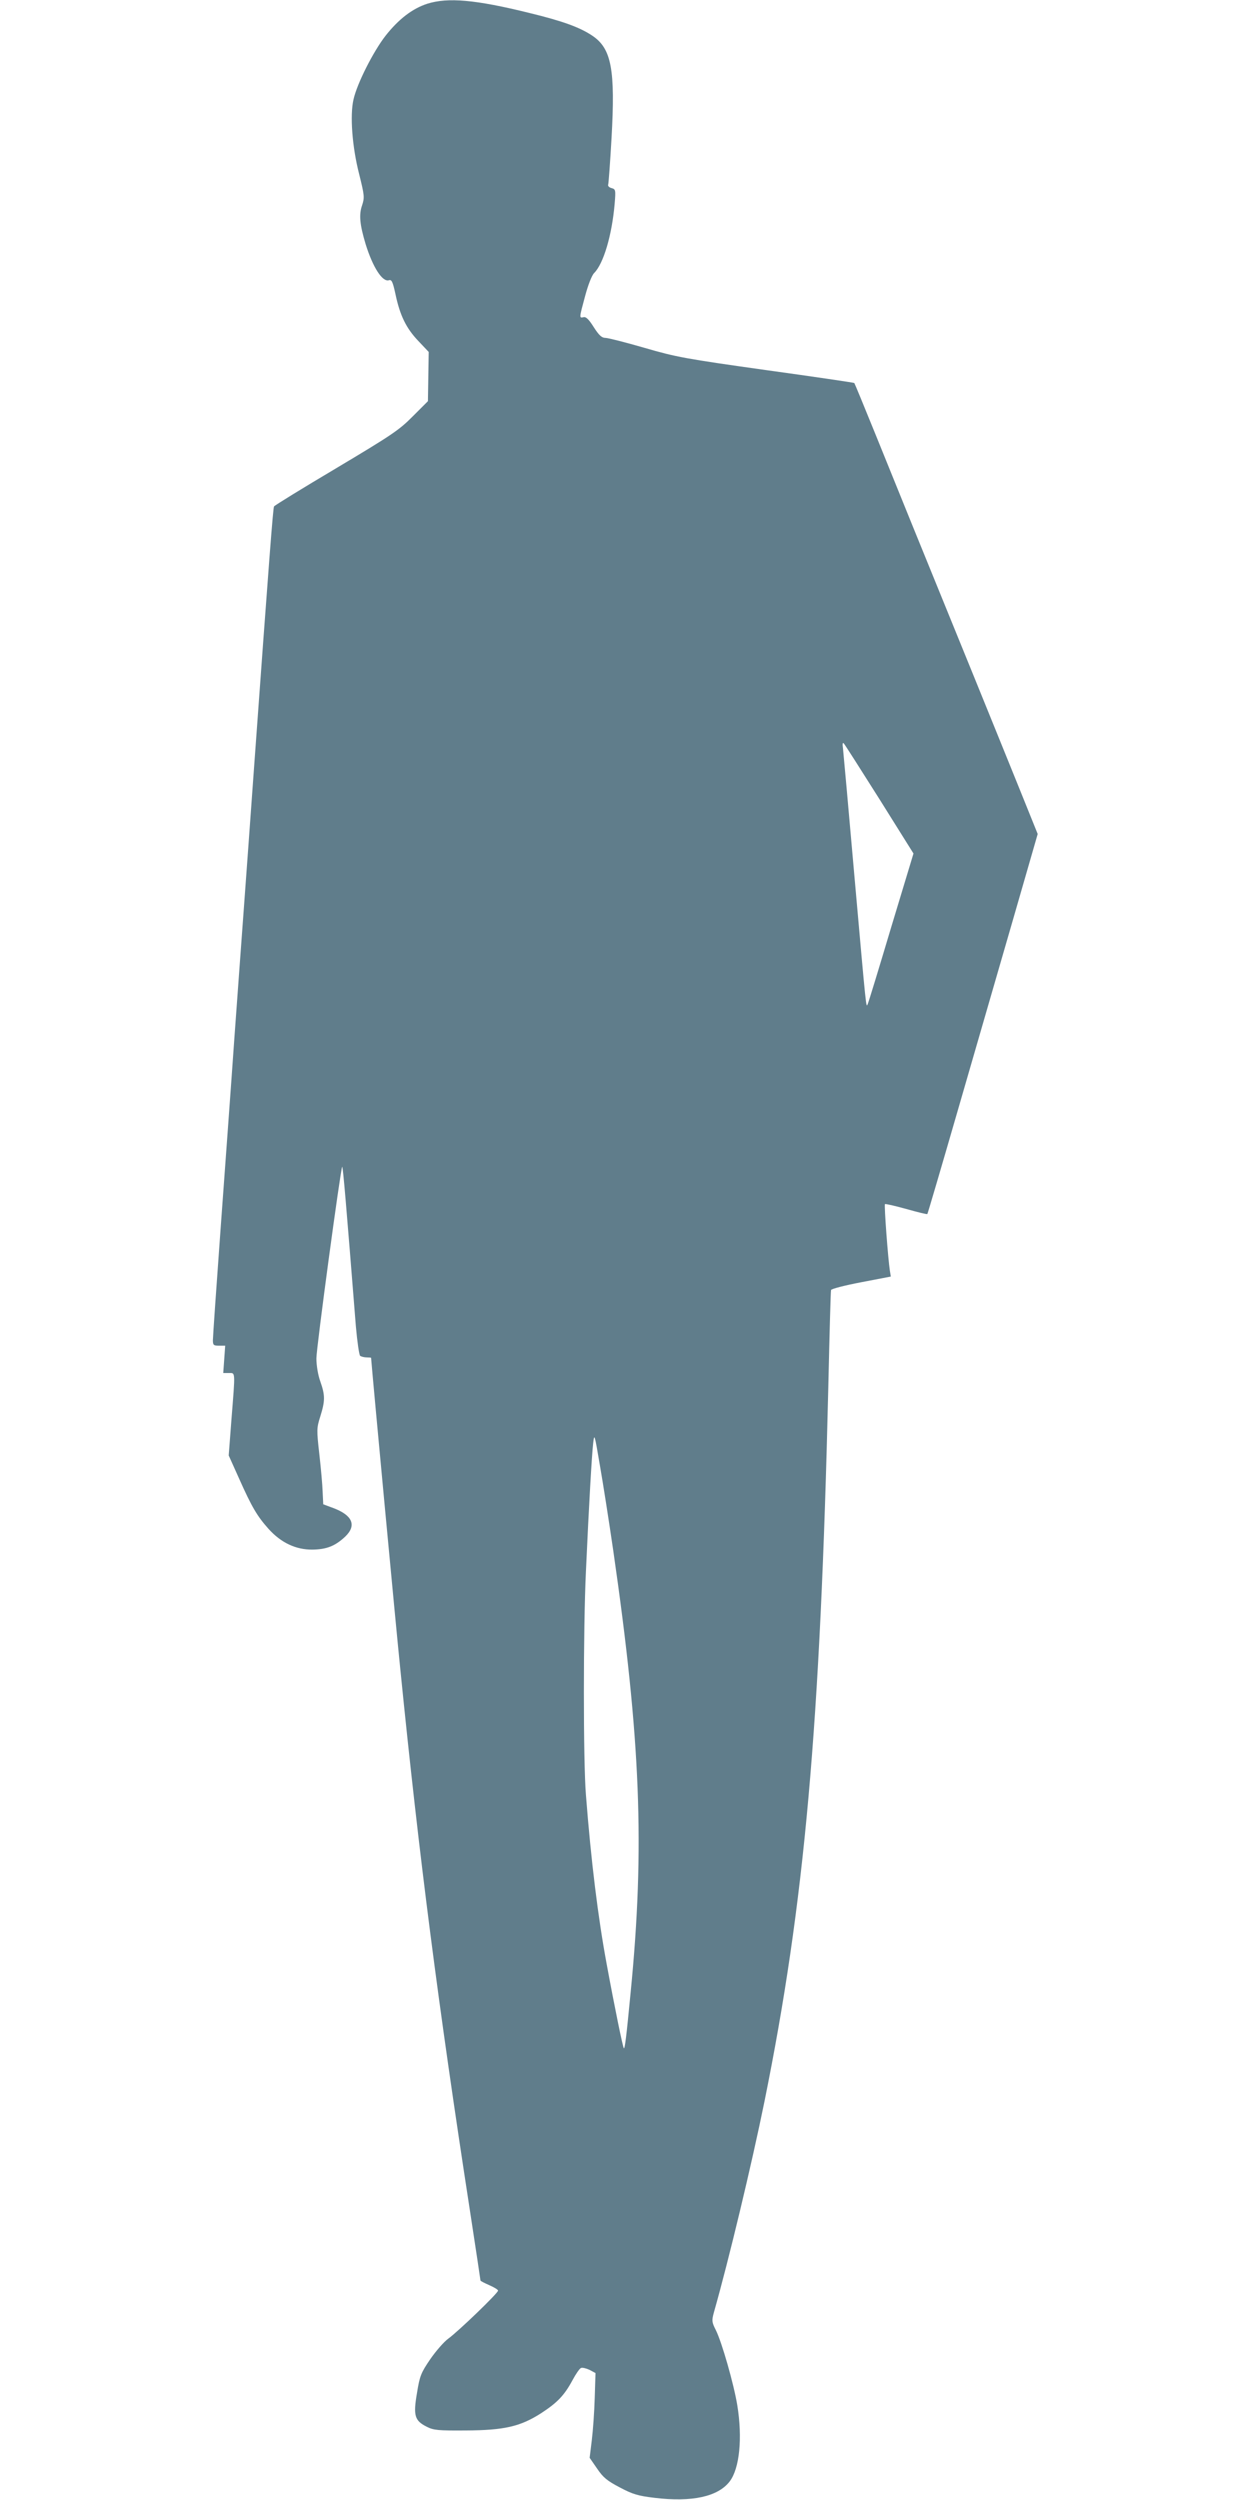 <?xml version="1.0" standalone="no"?>
<!DOCTYPE svg PUBLIC "-//W3C//DTD SVG 20010904//EN"
 "http://www.w3.org/TR/2001/REC-SVG-20010904/DTD/svg10.dtd">
<svg version="1.0" xmlns="http://www.w3.org/2000/svg"
 width="640pt" height="1280pt" viewBox="0 0 640 1280"
 preserveAspectRatio="xMidYMid meet">
<g transform="translate(0,1280) scale(0.1,-0.1)"
fill="#607d8b" stroke="none">
<path d="M2188 12781 c-77 -25 -147 -79 -214 -164 -63 -81 -146 -245 -164
-326 -19 -81 -7 -243 29 -383 27 -109 28 -119 15 -159 -17 -48 -12 -99 18
-199 37 -119 86 -195 119 -185 14 5 20 -7 34 -72 23 -109 55 -174 117 -239
l53 -56 -2 -126 -2 -126 -78 -78 c-70 -71 -110 -97 -391 -265 -172 -102 -315
-190 -319 -196 -5 -9 -24 -256 -103 -1347 -17 -234 -39 -544 -50 -690 -11
-146 -33 -454 -50 -685 -16 -231 -48 -667 -70 -969 -22 -302 -40 -562 -40
-578 0 -25 4 -28 31 -28 l32 0 -5 -70 -5 -70 28 0 c35 0 34 15 14 -238 l-14
-184 53 -118 c66 -148 93 -193 151 -258 64 -71 140 -107 225 -106 72 1 116 18
168 67 59 57 37 109 -62 146 l-51 19 -3 63 c-1 35 -9 123 -17 194 -14 124 -14
133 5 193 25 80 25 108 0 179 -12 33 -20 83 -20 118 0 56 124 972 132 981 4 3
21 -199 70 -816 7 -80 17 -148 22 -152 6 -4 21 -8 34 -8 12 0 22 -1 22 -2 8
-105 128 -1385 150 -1598 96 -959 194 -1717 356 -2768 30 -195 54 -356 54
-358 0 -3 20 -13 45 -24 25 -11 45 -23 45 -28 0 -13 -205 -210 -255 -246 -22
-16 -63 -63 -92 -105 -47 -69 -54 -85 -68 -173 -20 -116 -12 -142 50 -173 35
-18 59 -20 200 -19 196 1 279 20 385 88 83 54 119 91 161 169 17 32 37 61 44
63 7 3 27 -2 44 -10 l30 -16 -4 -127 c-2 -71 -9 -168 -15 -217 l-11 -90 38
-55 c31 -46 52 -63 117 -97 66 -35 94 -43 178 -53 191 -23 324 6 384 84 51 67
66 223 39 390 -18 109 -79 323 -110 385 -21 41 -21 49 -10 90 76 267 194 760
259 1080 206 1019 286 1915 327 3660 6 267 12 490 14 495 1 6 71 24 155 40
l151 29 -5 31 c-9 58 -30 335 -25 340 3 2 52 -9 109 -25 57 -16 105 -28 108
-26 2 2 73 244 158 538 85 293 211 730 281 971 l126 437 -96 238 c-53 130
-156 386 -230 567 -275 675 -402 987 -504 1240 -58 143 -107 262 -109 264 -2
2 -205 32 -451 66 -413 58 -462 67 -623 114 -97 28 -187 51 -200 51 -19 0 -33
13 -60 55 -25 40 -40 54 -52 51 -23 -5 -23 -6 8 109 15 56 34 105 46 117 48
48 91 193 105 354 6 72 5 75 -16 81 -12 3 -20 11 -17 18 2 6 10 113 17 236 20
353 0 460 -98 526 -64 43 -151 75 -324 117 -275 68 -416 80 -521 47z m2315
-4073 l174 -278 -114 -377 c-62 -208 -116 -385 -120 -393 -9 -21 -6 -48 -68
650 -30 344 -57 640 -59 659 -3 21 -2 31 4 25 5 -5 87 -134 183 -286z m-1363
-3848 c140 -969 162 -1517 89 -2260 -22 -230 -30 -293 -35 -287 -5 5 -47 209
-88 432 -44 237 -80 528 -106 865 -14 169 -14 852 0 1145 15 334 30 594 37
655 6 53 7 49 34 -110 16 -91 47 -289 69 -440z"/>
</g>
</svg>
